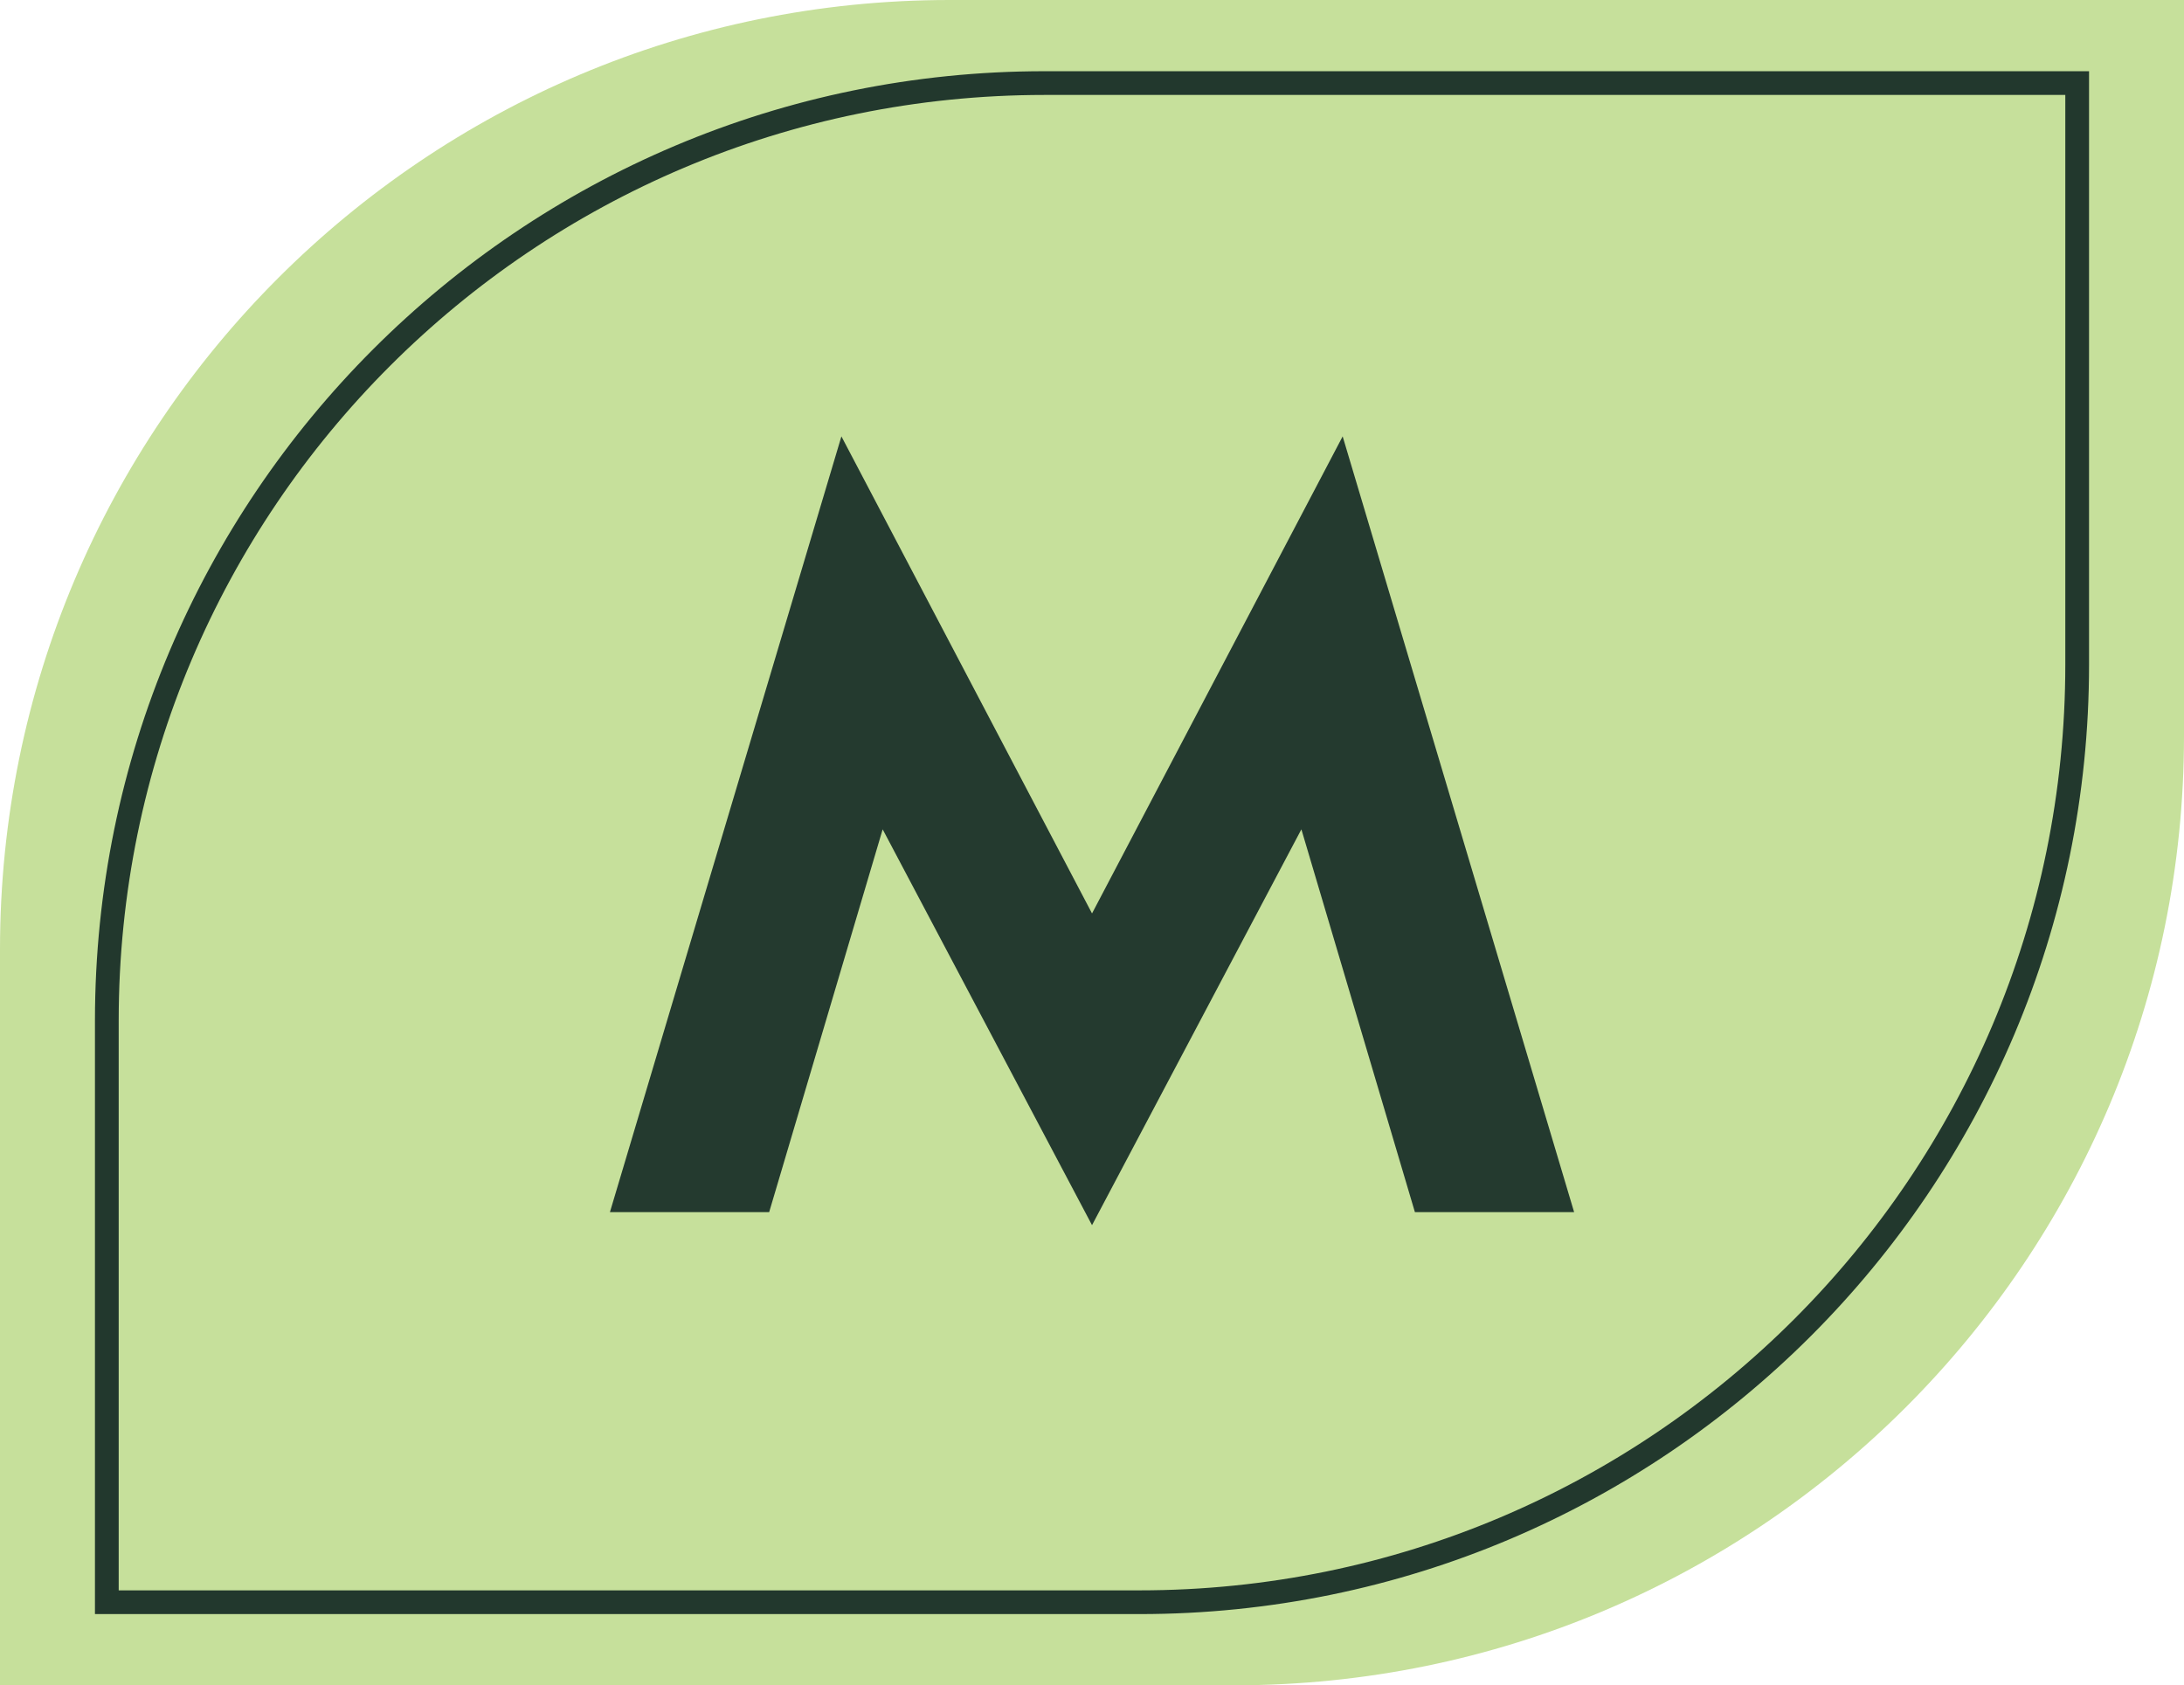 <?xml version="1.0" encoding="UTF-8"?> <svg xmlns="http://www.w3.org/2000/svg" width="92" height="71" viewBox="0 0 92 71" fill="none"><path d="M0 40C0 17.909 17.909 0 40 0H92V31C92 53.091 74.091 71 52 71H0V40Z" fill="#C6E09B"></path><path d="M4.5 43C4.5 21.185 22.185 3.5 44 3.5H87.5V28C87.5 49.815 69.815 67.5 48 67.5H4.5V43Z" stroke="#22382D"></path><path d="M46.001 51.615L37.182 34.939L32.401 51.065H25.693L35.444 18.384L46.001 38.482L56.559 18.384L66.309 51.065H59.602L54.82 34.939L46.001 51.615Z" fill="#243A2F"></path></svg> 